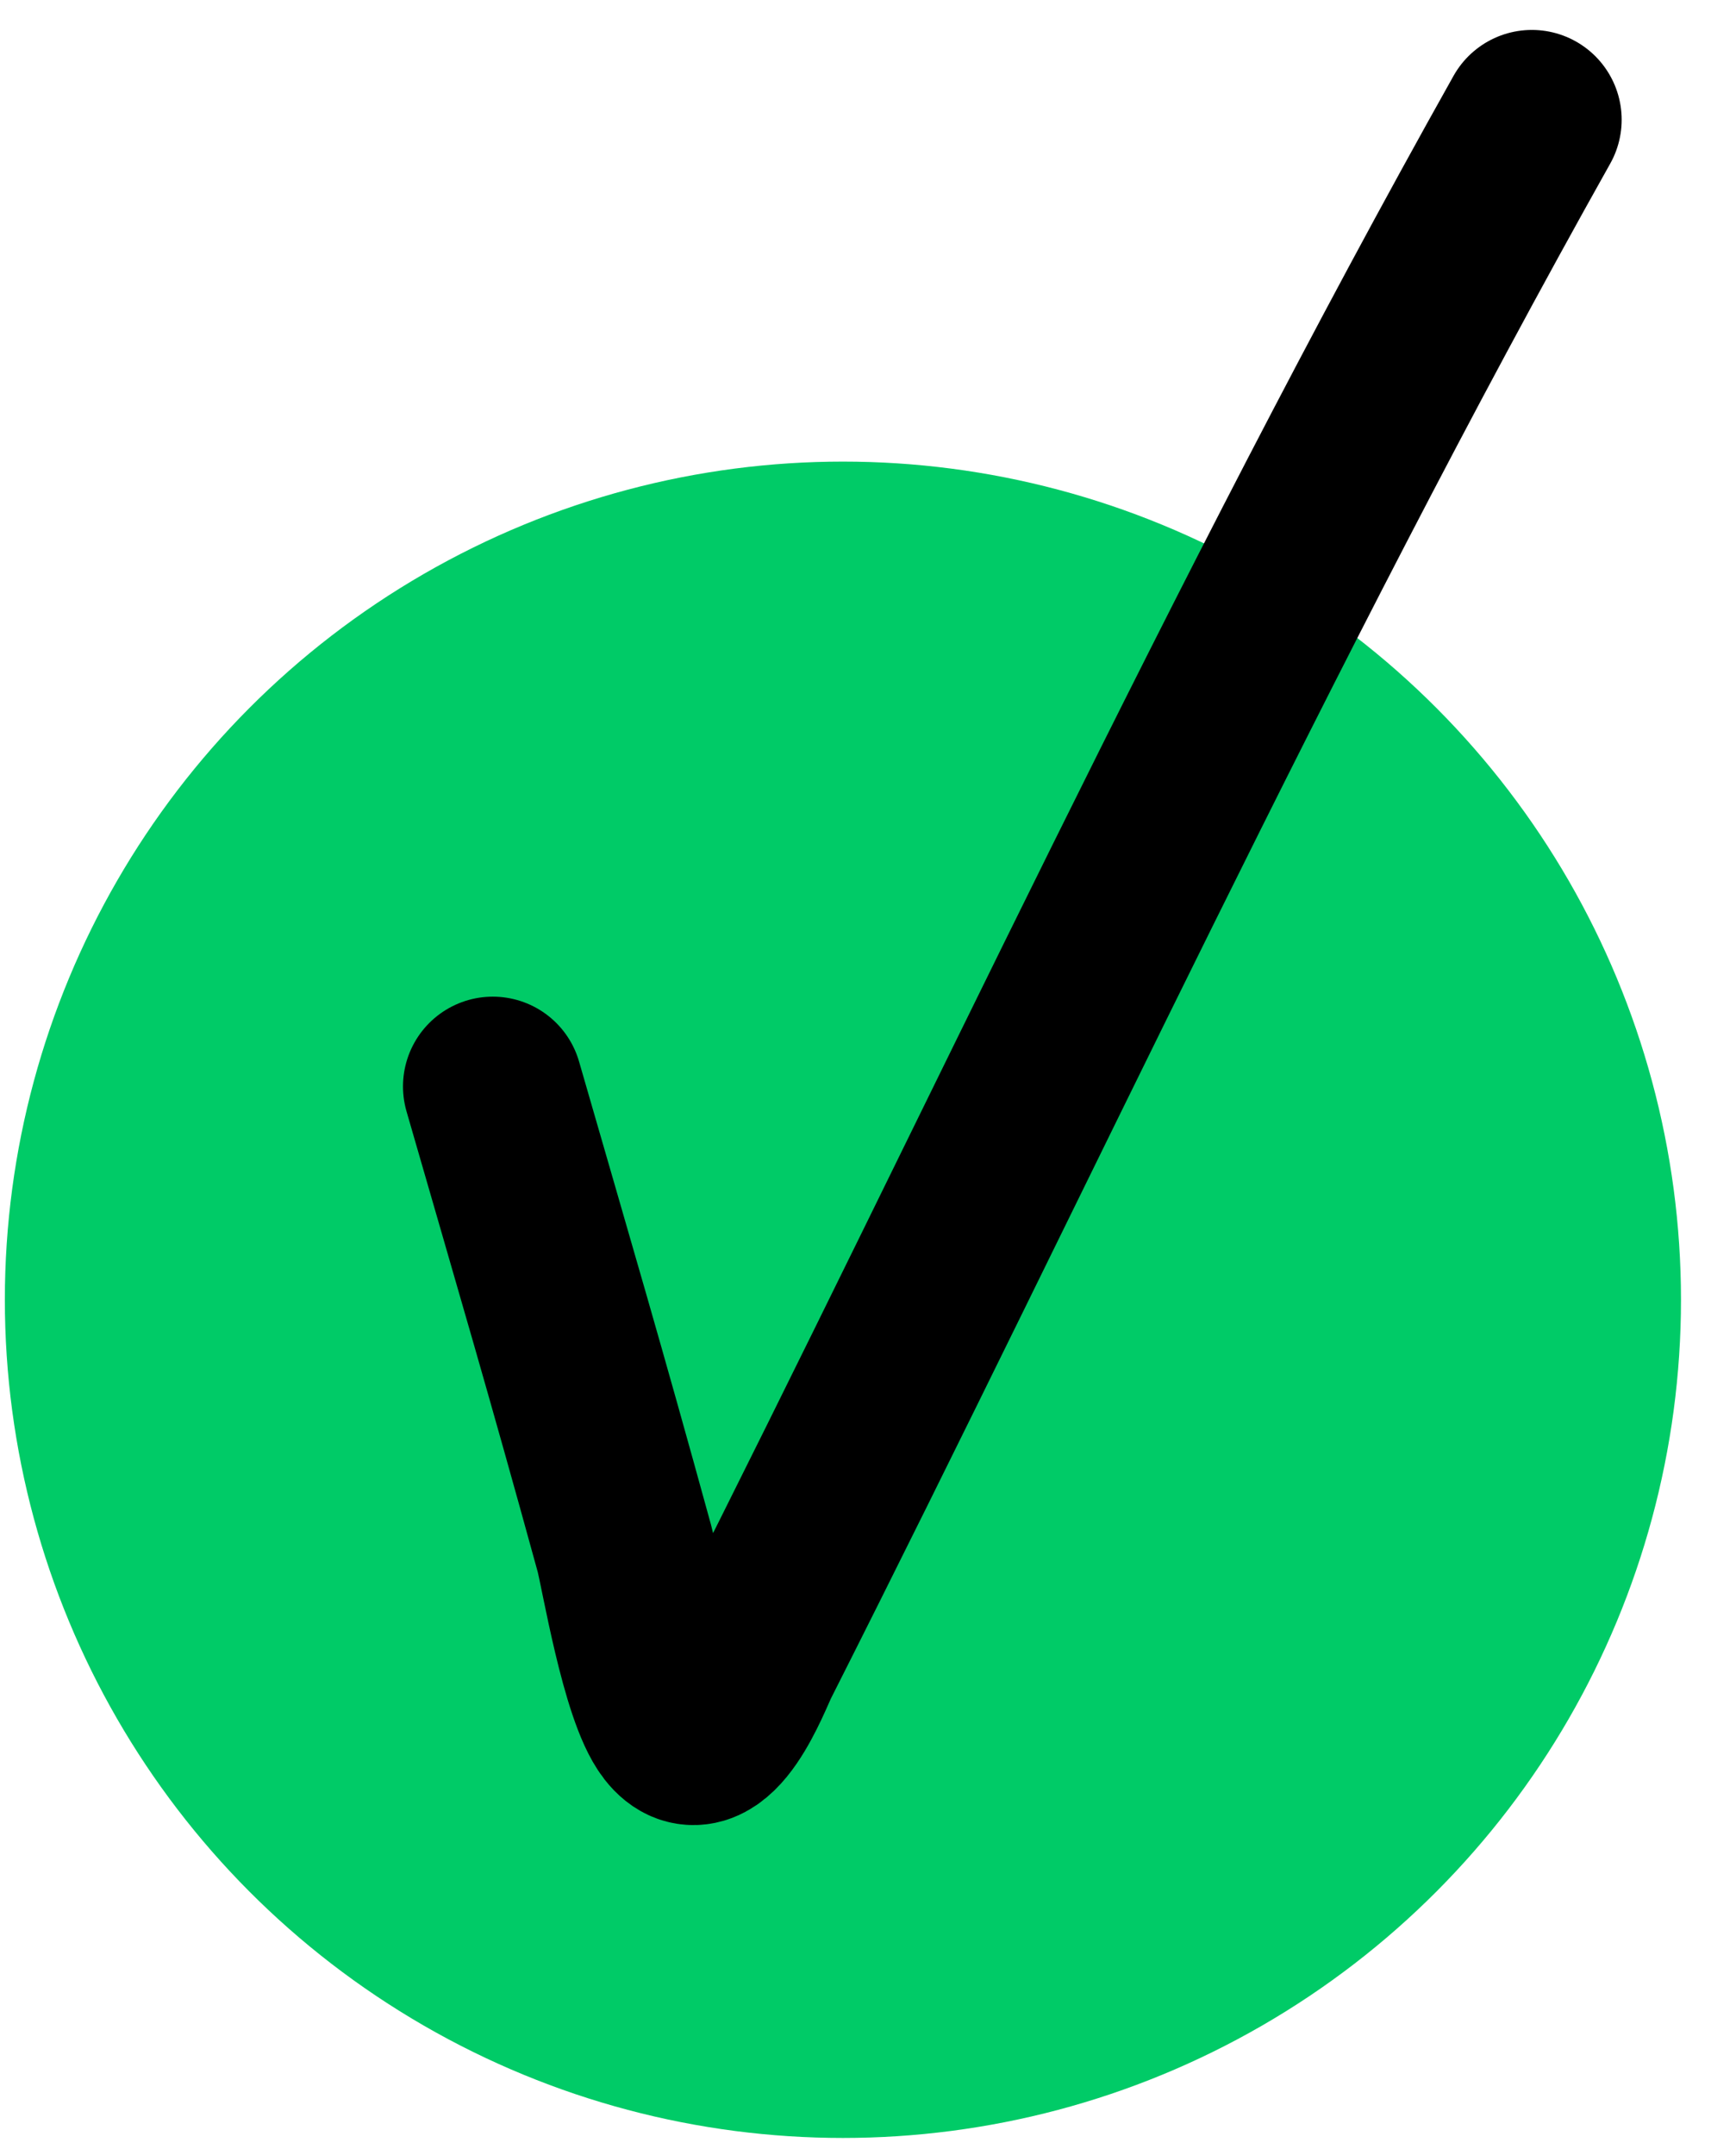<?xml version="1.0" encoding="UTF-8"?> <svg xmlns="http://www.w3.org/2000/svg" width="29" height="36" viewBox="0 0 29 36" fill="none"> <circle cx="14.081" cy="21.71" r="14" fill="#00CB67"></circle> <path d="M8.232 18.147C9.125 21.24 9.61 22.878 10.43 25.862C10.528 26.219 10.859 28.256 11.282 28.8C11.836 29.512 12.414 27.947 12.538 27.701C16.883 19.105 20.872 10.411 25.59 2" stroke="black" stroke-width="3" stroke-linecap="round"></path> </svg> 